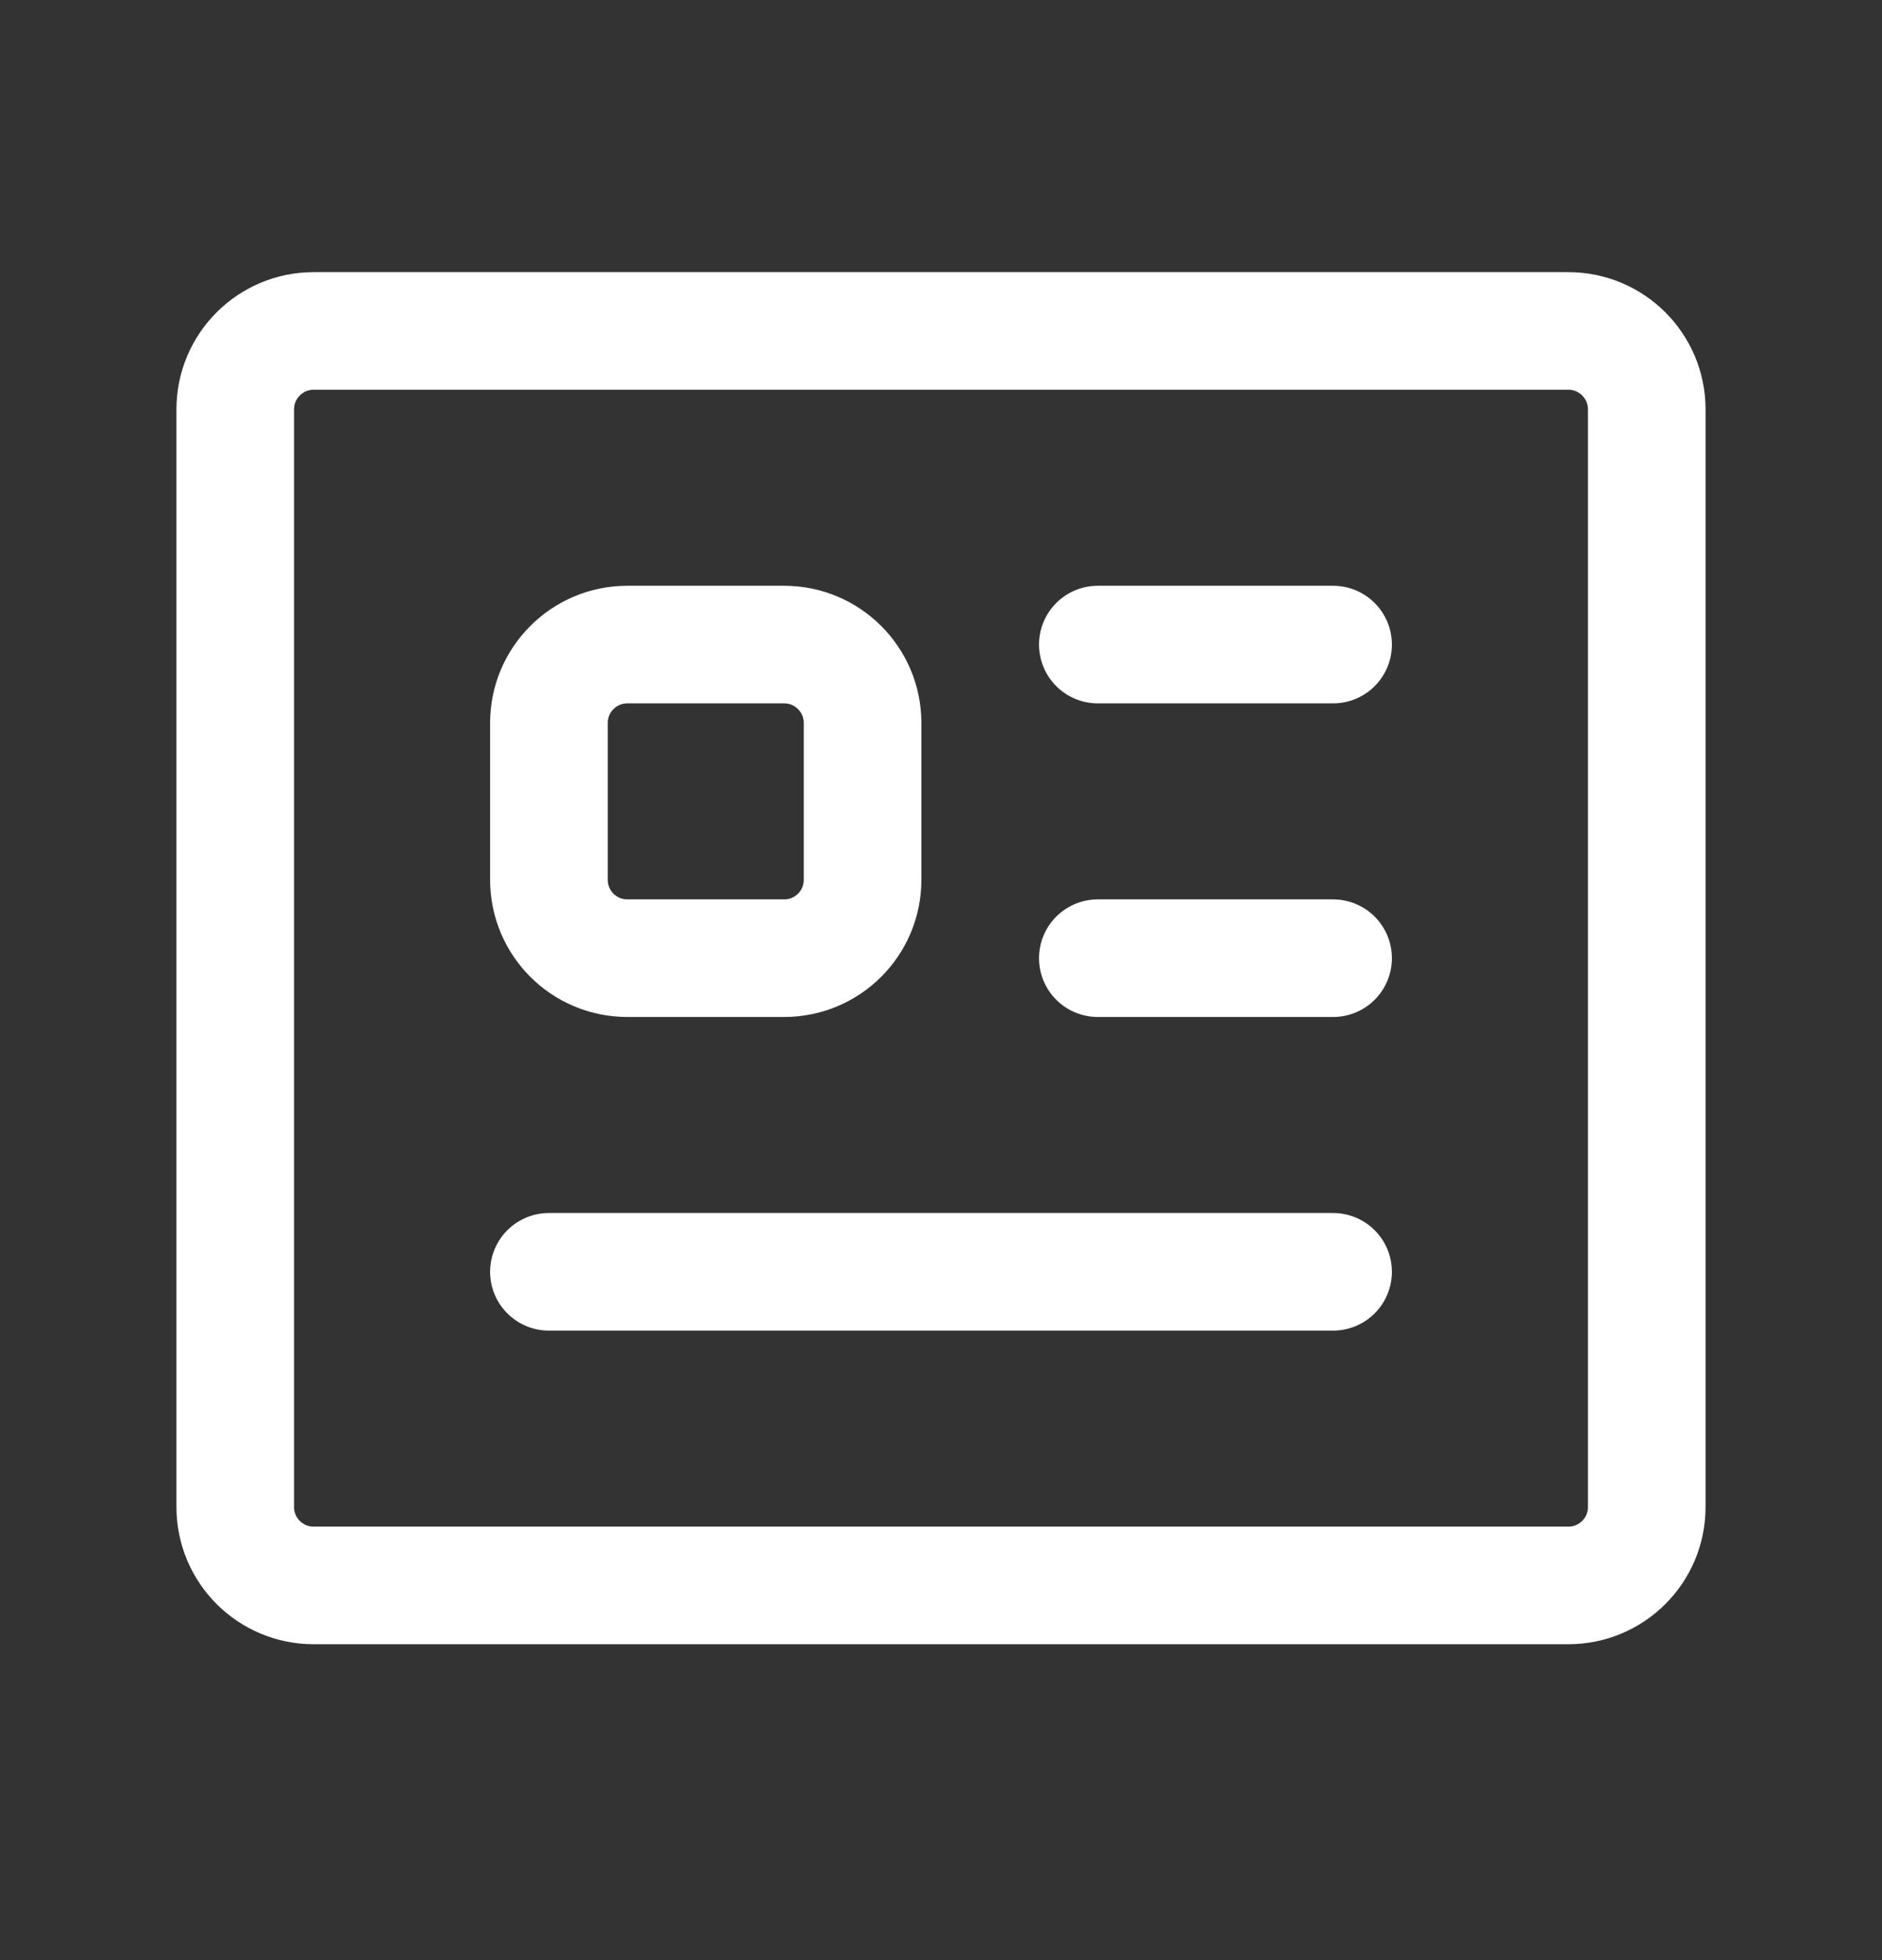 <svg width="24" height="25" viewBox="0 0 24 25" fill="none" xmlns="http://www.w3.org/2000/svg">
<rect x="0" y="0" width="24" height="25" fill="#333333" stroke="none"/>
<path d="M14 8.221H17M14 12.221H17M7 16.221H17M8 12.221H10C10.552 12.221 11 11.774 11 11.221V9.221C11 8.669 10.552 8.221 10 8.221H8C7.448 8.221 7 8.669 7 9.221V11.221C7 11.774 7.448 12.221 8 12.221ZM4 20.221H20C20.552 20.221 21 19.774 21 19.221V5.221C21 4.669 20.552 4.221 20 4.221H4C3.448 4.221 3 4.669 3 5.221V19.221C3 19.774 3.448 20.221 4 20.221Z" stroke="#ffffff" stroke-width="1.5" stroke-linecap="round" stroke-linejoin="round"/>
</svg>
